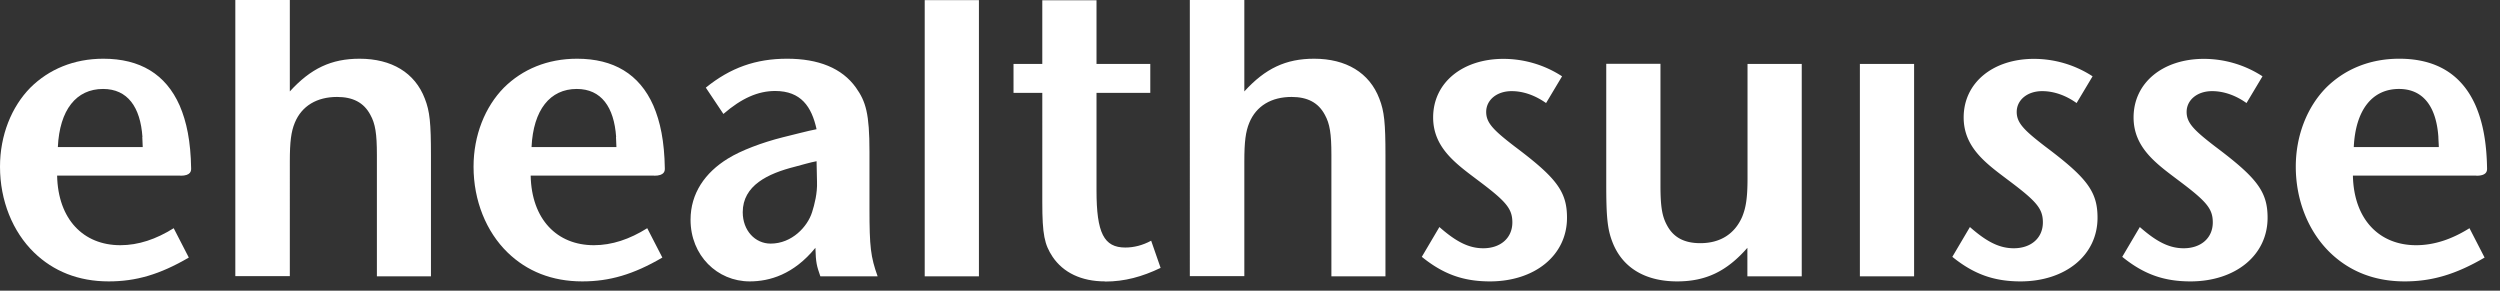 <svg viewBox="0 0 172 20" fill="none" xmlns="http://www.w3.org/2000/svg">
    <rect x="0" y="0" width="172" height="20" fill="#333333" stroke="none"/>
    <path d="M12.43 12.08h-8.5c.06 3.01 1.81 4.79 4.35 4.79 1.24 0 2.46-.41 3.67-1.17l1.04 2.02c-2 1.17-3.64 1.64-5.51 1.64-2.09 0-3.81-.7-5.14-1.99C.87 15.94 0 13.8 0 11.47c0-2.16.79-4.12 2.09-5.44 1.27-1.26 2.99-1.99 5.02-1.99 2.51 0 4.29 1.05 5.25 3.22.48 1.11.76 2.46.79 4.33 0 .15 0 .5-.73.5l.01-.01ZM9.8 9.42c-.14-2.05-1.02-3.3-2.71-3.3-1.84 0-2.99 1.43-3.11 4h5.84c0-.17-.03-.55-.03-.7h.01Z" fill="#fff"></path>
    <path d="M25.93 19.01v-8.36c0-1.46-.11-2.14-.45-2.75-.45-.85-1.21-1.23-2.29-1.23-1.38 0-2.43.61-2.91 1.78-.25.61-.34 1.29-.34 2.66V19h-3.75V0h3.75v6.29c1.44-1.58 2.85-2.25 4.8-2.25 2.2 0 3.81.96 4.49 2.75.34.87.42 1.66.42 3.92v8.3h-3.73.01ZM45.01 12.08h-8.5c.06 3.01 1.81 4.79 4.35 4.79 1.24 0 2.46-.41 3.67-1.17l1.04 2.02c-2 1.17-3.64 1.64-5.51 1.64-2.09 0-3.81-.7-5.14-1.99-1.47-1.43-2.34-3.57-2.34-5.9 0-2.16.79-4.12 2.09-5.44 1.27-1.26 2.99-1.99 5.03-1.99 2.51 0 4.29 1.05 5.25 3.22.48 1.11.76 2.46.79 4.33 0 .15 0 .5-.73.5v-.01Zm-2.62-2.66c-.14-2.05-1.02-3.3-2.71-3.3-1.83 0-2.99 1.43-3.11 4h5.84c0-.17-.03-.55-.03-.7h.01ZM56.44 19.01c-.25-.73-.31-.91-.34-1.96-1.5 1.84-3.16 2.31-4.52 2.31-2.23 0-4.07-1.78-4.07-4.24 0-1.81.99-3.24 2.57-4.21.9-.56 2.37-1.11 3.76-1.46.51-.12 1.83-.47 2.34-.56-.34-1.55-1.07-2.63-2.85-2.63-1.18 0-2.31.5-3.56 1.58l-1.21-1.81c1.69-1.37 3.44-1.99 5.59-1.99s3.78.64 4.74 1.99c.68.96.93 1.78.93 4.41v3.92c0 2.63.08 3.3.56 4.65h-3.95.01Zm-.25-7.92c-.48.09-.93.23-1.5.38-1.86.47-3.59 1.29-3.59 3.13 0 1.26.85 2.16 1.92 2.16 1.47 0 2.54-1.17 2.85-2.16.17-.53.37-1.31.34-2.1 0 0-.03-1.17-.03-1.4l.01-.01ZM63.62 19.01v-19h3.73v19h-3.73ZM76.03 19.36c-1.64 0-2.88-.61-3.61-1.69-.56-.85-.71-1.52-.71-3.77V6.39h-1.98V4.4h1.98V.02h3.73V4.4h3.7v1.99h-3.7v6.72c0 2.92.51 3.92 1.98 3.92.59 0 1.19-.15 1.78-.47l.65 1.87c-1.27.61-2.48.94-3.81.94l-.01-.01ZM91.6 19.01v-8.36c0-1.46-.11-2.14-.45-2.75-.45-.85-1.21-1.23-2.29-1.23-1.38 0-2.43.61-2.91 1.78-.25.61-.34 1.29-.34 2.66V19h-3.75V0h3.75v6.29c1.44-1.58 2.85-2.25 4.8-2.25 2.2 0 3.81.96 4.49 2.75.34.87.42 1.66.42 3.92v8.3H91.6Z" fill="#fff"></path>
    <path d="M102.51 19.36c-1.84 0-3.22-.5-4.69-1.69l1.21-2.05c1.16 1.02 2.03 1.46 3.02 1.46 1.18 0 2-.7 2-1.78 0-.96-.45-1.46-2.4-2.92-1.47-1.11-3.05-2.22-3.05-4.3 0-2.4 2.03-4.03 4.83-4.03a7.4 7.4 0 0 1 4.04 1.2l-1.1 1.84c-.74-.52-1.55-.82-2.37-.82-1.02 0-1.75.61-1.75 1.43 0 .76.51 1.26 1.95 2.37 2.88 2.16 3.61 3.1 3.61 4.91 0 2.6-2.23 4.38-5.31 4.38h.01ZM120.22 19.01v-1.96c-1.41 1.61-2.85 2.31-4.83 2.31-2.2 0-3.78-.94-4.46-2.72-.34-.88-.42-1.73-.42-3.95v-8.3h3.73v8.36c0 1.46.11 2.13.45 2.75.45.85 1.21 1.23 2.29 1.23 1.38 0 2.37-.64 2.88-1.81.25-.61.37-1.26.37-2.66V4.4h3.73v14.61H120.22ZM127.96 19.01V4.4h3.73v14.61h-3.73ZM139.01 19.36c-1.83 0-3.22-.5-4.69-1.69l1.21-2.05c1.16 1.02 2.03 1.46 3.02 1.46 1.18 0 2-.7 2-1.78 0-.96-.45-1.46-2.4-2.92-1.47-1.11-3.05-2.22-3.05-4.3 0-2.4 2.03-4.03 4.83-4.03a7.4 7.4 0 0 1 4.04 1.2l-1.1 1.84c-.73-.52-1.55-.82-2.37-.82-1.02 0-1.75.61-1.75 1.43 0 .76.51 1.26 1.95 2.37 2.88 2.16 3.61 3.1 3.61 4.91 0 2.6-2.23 4.38-5.31 4.38h.01ZM150.7 19.36c-1.84 0-3.22-.5-4.69-1.69l1.21-2.05c1.16 1.02 2.03 1.46 3.02 1.46 1.18 0 2-.7 2-1.78 0-.96-.45-1.46-2.4-2.92-1.47-1.11-3.05-2.22-3.05-4.3 0-2.4 2.03-4.03 4.83-4.03a7.4 7.4 0 0 1 4.04 1.2l-1.1 1.84c-.73-.52-1.55-.82-2.37-.82-1.02 0-1.75.61-1.75 1.43 0 .76.51 1.26 1.95 2.37 2.88 2.16 3.62 3.1 3.62 4.91 0 2.6-2.23 4.38-5.31 4.38ZM170.38 12.08h-8.5c.06 3.01 1.81 4.79 4.35 4.79 1.24 0 2.46-.41 3.67-1.17l1.04 2.02c-2 1.17-3.64 1.64-5.5 1.64-2.09 0-3.81-.7-5.14-1.99-1.47-1.43-2.35-3.57-2.35-5.9 0-2.16.79-4.12 2.09-5.44 1.27-1.26 2.99-1.99 5.03-1.99 2.51 0 4.29 1.05 5.25 3.22.48 1.11.76 2.46.79 4.33 0 .15 0 .5-.73.5v-.01Zm-2.62-2.66c-.14-2.05-1.02-3.3-2.71-3.3-1.83 0-2.99 1.43-3.11 4h5.85c0-.17-.03-.55-.03-.7Z" fill="#fff"></path>
</svg>
